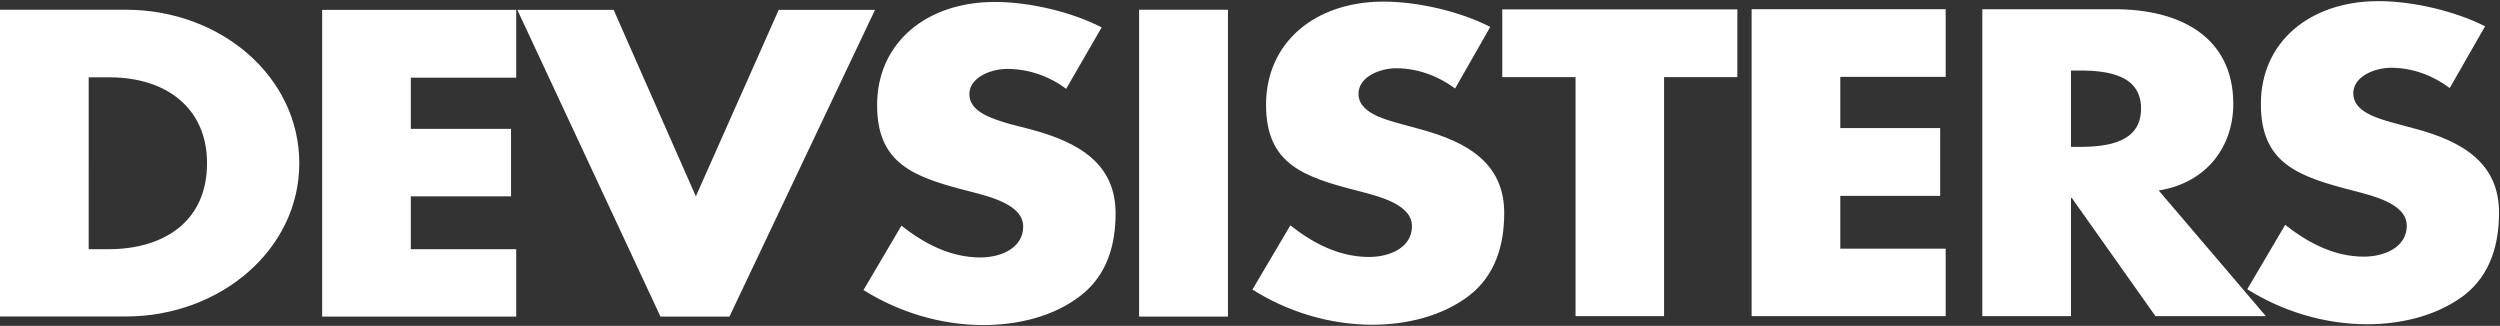 <svg version="1.2" xmlns="http://www.w3.org/2000/svg" viewBox="0 0 1542 201" width="1542" height="201">
	<rect x="0" y="0" width="1542" height="201" fill="#333333" stroke="none"/>
	<title>DEVSISTERS_CI-pdf-svg</title>
	<defs>
		<clipPath clipPathUnits="userSpaceOnUse" id="cp1">
			<path d="m-231.5-1034.21h2048.73v2893.03h-2048.73z"/>
		</clipPath>
	</defs>
	<style>
		.s0 { fill: #ffffff } 
	</style>
	<g id="Clip-Path: Page 1" clip-path="url(#cp1)">
		<g id="Page 1">
			<path id="Path 12" fill-rule="evenodd" class="s0" d="m0 6h77.6c58.7 0 107 41.4 107 94.7 0 53.2-48.7 94.5-107 94.5h-77.6zm54.7 147.7h12.4c32.7 0 60.6-16.1 60.6-53.1 0-33.8-25-52.9-60.1-52.9h-12.9zm198.7-105.8v31.6h61.8v41.6h-61.8v32.6h65v41.6h-119.7v-189.2h119.7v41.8zm175.8 73.2l51.1-115h59.4l-89.8 189.2h-42.5l-88.3-189.2h59.4zm228.4-66.3c-9.9-7.5-22.8-12.3-36.3-12.3-9.9 0-23.4 5.1-23.4 15.6 0 11.2 14.8 15.3 24.3 18.2l13.9 3.6c29.4 7.9 52 21.1 52 51.7 0 18.9-5 38.2-21.9 51-16.3 12.6-38.3 17.9-59.7 17.9-26.4 0-52.4-8.1-73.9-21.6l23.4-39.7c13.7 10.8 29.9 19.6 48.7 19.6 12.9 0 26.4-5.9 26.4-19.1 0-13.8-21.5-18.6-33.2-21.7-34.2-8.7-56.9-16.8-56.9-53.2 0-38.5 30.5-63.6 72.6-63.6 21.2 0 47.1 6 65.9 15.7zm45-48.8h54.8v189.3h-54.8zm194.9 48.6c-10.1-7.6-23-12.5-36.3-12.5-10.1 0-23.3 5.3-23.3 15.8 0 11.1 14.7 15.3 24.2 18l13.9 3.8c29.3 7.9 51.8 21.1 51.8 51.7 0 18.9-5 38.1-21.7 51-16.5 12.6-38.5 17.9-59.6 17.9-26.5 0-52.5-8.1-74-21.7l23.4-39.6c13.6 10.8 29.9 19.5 48.5 19.5 12.9 0 26.5-5.8 26.5-19 0-13.8-21.5-18.6-33-21.7-34.4-8.7-57-16.8-57-53.2 0-38.5 30.3-63.6 72.4-63.6 21.2 0 47.2 6 65.9 15.6zm128.9 140.4h-54.6v-147.4h-45.2v-41.8h145v41.8h-45.2zm108.7-147.6v31.6h61.6v41.8h-61.6v32.6h65v41.6h-119.7v-189.3h119.7v41.7zm262.5 147.6h-68.1l-51.6-72.9h-0.5v72.9h-54.7v-189.3h81.7c41.6 0 73.1 18 73.1 58.4 0 26.1-16.2 48.6-46 53.4zm-120.2-104.4h5.2c17.9 0 38-3 38-23.6 0-20.6-20.1-23.5-38-23.5h-5.2zm233.6-36.3c-10-7.5-22.7-12.5-36.1-12.5-10.2 0-23.4 5.3-23.4 15.8 0 11.2 14.6 15.3 24.1 18l14.1 3.8c29.2 7.8 51.7 21.2 51.7 51.7 0 18.9-4.9 38.2-21.6 51.1-16.5 12.5-38.6 17.8-59.7 17.8-26.5 0-52.5-8.1-74-21.6l23.4-39.7c13.8 10.8 29.9 19.6 48.5 19.6 12.9 0 26.5-5.9 26.5-19.1 0-13.7-21.3-18.5-33-21.6-34.4-8.8-57-16.9-57-53.5 0-38.3 30.3-63.4 72.5-63.4 21.3 0 47.1 6.1 65.8 15.5z"/>
		</g>
	</g>
</svg>